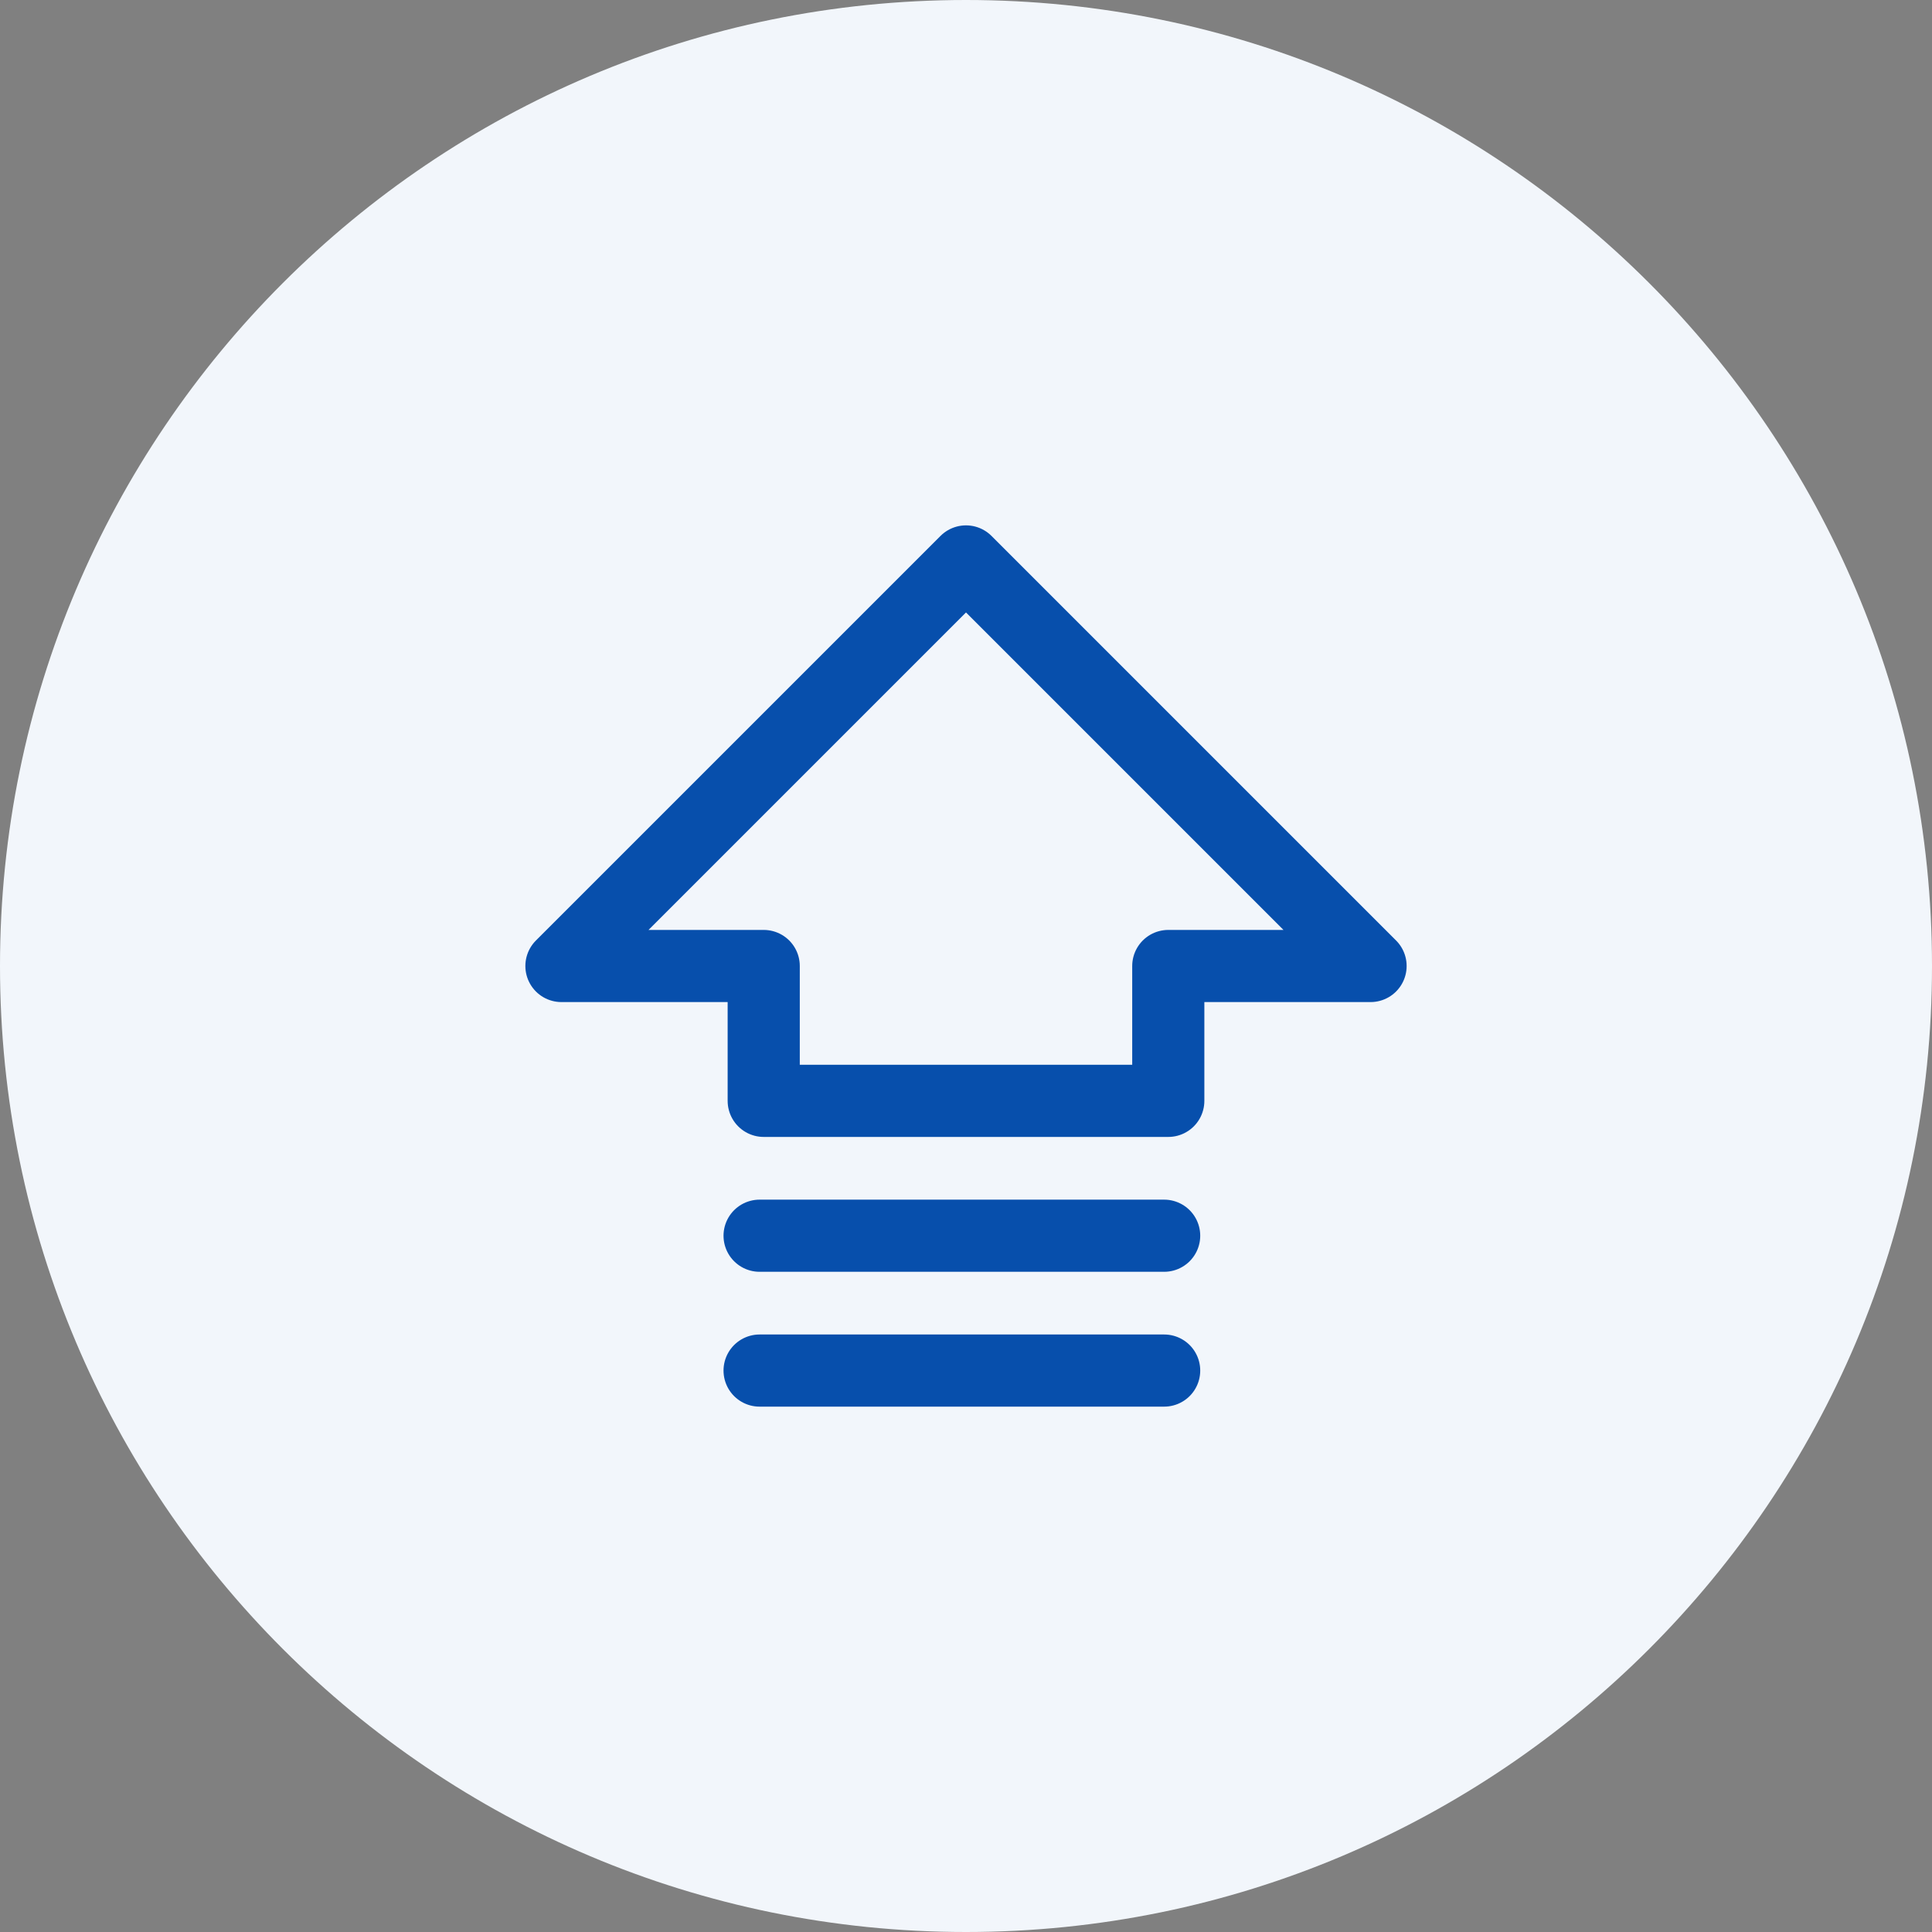 <?xml version="1.0" encoding="UTF-8"?> <svg xmlns="http://www.w3.org/2000/svg" width="117" height="117" viewBox="0 0 117 117" fill="none"><rect x="0" y="0" width="117" height="117" fill="#808080" stroke="none"/><g clip-path="url(#clip0_1106_5018)"><path d="M117 58.5C117 26.191 90.809 0 58.5 0C26.191 0 0 26.191 0 58.5C0 90.809 26.191 117 58.5 117C90.809 117 117 90.809 117 58.5Z" fill="#F2F6FB"></path><path d="M34 58.5L58.5 34L83 58.5H70.75V66.667H46.25V58.5H34Z" stroke="#074FAC" stroke-width="4.369" stroke-linecap="round" stroke-linejoin="round"></path><path d="M70.5 83H46" stroke="#074FAC" stroke-width="4.369" stroke-linecap="round" stroke-linejoin="round"></path><path d="M70.5 74.834H46" stroke="#074FAC" stroke-width="4.369" stroke-linecap="round" stroke-linejoin="round"></path></g><defs><clipPath id="clip0_1106_5018"><rect width="117" height="117" fill="white"></rect></clipPath></defs></svg> 